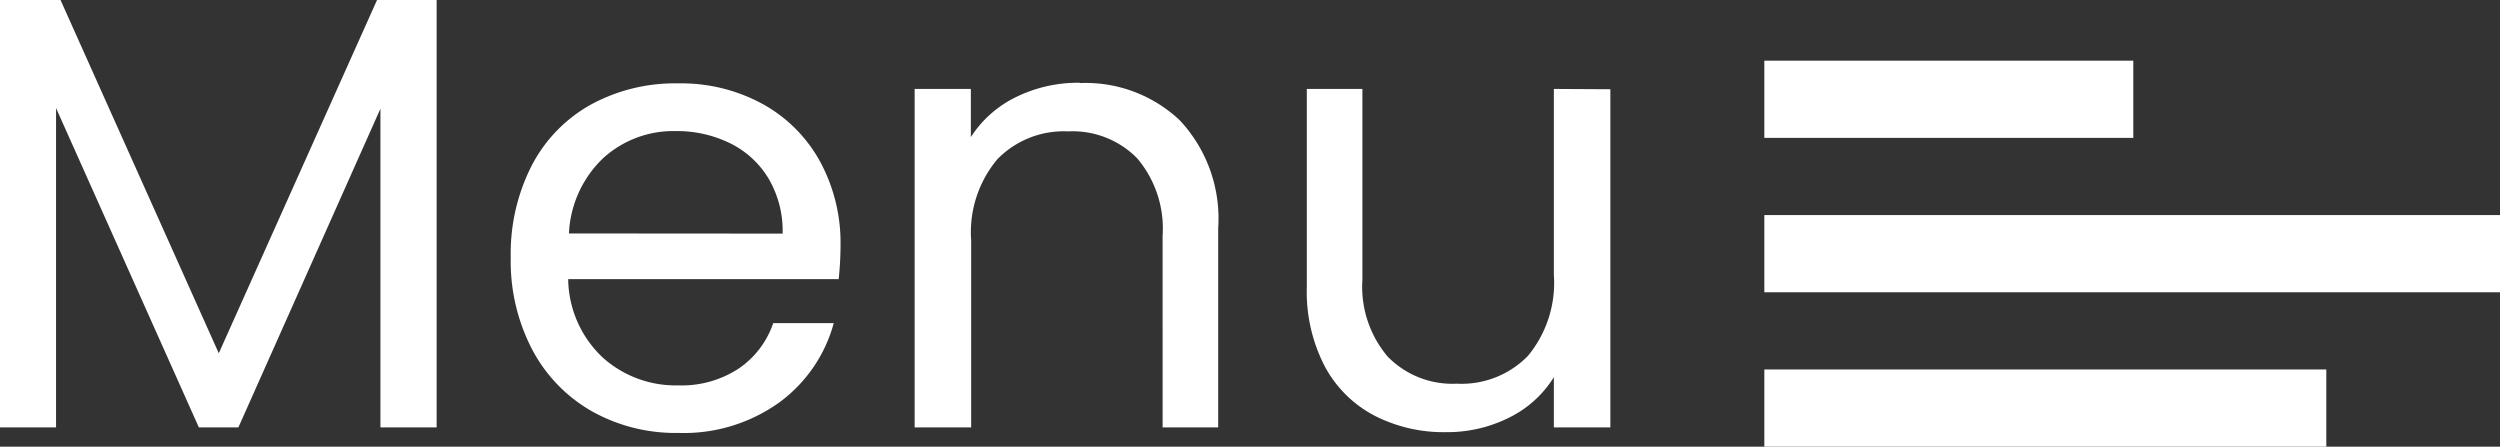 <svg xmlns="http://www.w3.org/2000/svg" width="64.768" height="11.572" viewBox="0 0 64.768 11.572">
  <rect x="0" y="0" width="64.768" height="11.572" fill="#333333" stroke="none"/>
  <g id="Group_144814" data-name="Group 144814" transform="translate(-2566.232 1930.072)">
    <path id="Path_697697" data-name="Path 697697" d="M12.544-11.072V0H11.088V-8.256L7.408,0H6.384l-3.7-8.272V0H1.232V-11.072H2.8L6.9-1.92l4.1-9.152ZM23.008-4.72a8.569,8.569,0,0,1-.048.88H15.952a2.835,2.835,0,0,0,.888,2.024,2.824,2.824,0,0,0,1.96.728,2.692,2.692,0,0,0,1.576-.44A2.329,2.329,0,0,0,21.264-2.7h1.568A3.769,3.769,0,0,1,21.424-.648,4.25,4.25,0,0,1,18.8.144a4.432,4.432,0,0,1-2.232-.56,3.964,3.964,0,0,1-1.544-1.592,4.937,4.937,0,0,1-.56-2.392,5.008,5.008,0,0,1,.544-2.384A3.819,3.819,0,0,1,16.536-8.36,4.548,4.548,0,0,1,18.8-8.912a4.4,4.4,0,0,1,2.208.544,3.767,3.767,0,0,1,1.48,1.5A4.415,4.415,0,0,1,23.008-4.72Zm-1.5-.3a2.686,2.686,0,0,0-.368-1.432,2.393,2.393,0,0,0-1-.912,3.119,3.119,0,0,0-1.4-.312,2.7,2.7,0,0,0-1.88.7,2.868,2.868,0,0,0-.888,1.952Zm7.7-3.9a3.553,3.553,0,0,1,2.592.968,3.726,3.726,0,0,1,.992,2.792V0h-1.44V-4.96a2.819,2.819,0,0,0-.656-2.008,2.344,2.344,0,0,0-1.792-.7,2.4,2.4,0,0,0-1.832.72,2.942,2.942,0,0,0-.68,2.1V0H24.928V-8.768h1.456V-7.52A2.891,2.891,0,0,1,27.56-8.56,3.648,3.648,0,0,1,29.2-8.928Zm13.744.16V0H41.488V-1.3a2.835,2.835,0,0,1-1.16,1.048,3.583,3.583,0,0,1-1.64.376A3.931,3.931,0,0,1,36.848-.3,3.083,3.083,0,0,1,35.56-1.568a4.188,4.188,0,0,1-.472-2.064V-8.768h1.44v4.944a2.8,2.8,0,0,0,.656,1.992,2.344,2.344,0,0,0,1.792.7,2.394,2.394,0,0,0,1.84-.72,2.964,2.964,0,0,0,.672-2.1V-8.768Z" transform="translate(2565 -1919)" fill="#fff"/>
    <path id="Path_697698" data-name="Path 697698" d="M0,0H9.559" transform="translate(2611.941 -1927.5)" fill="none" stroke="#fff" stroke-width="2"/>
    <path id="Path_697699" data-name="Path 697699" d="M0,0H19.059" transform="translate(2611.941 -1923.5)" fill="none" stroke="#fff" stroke-width="2"/>
    <path id="Path_697700" data-name="Path 697700" d="M0,0H14.559" transform="translate(2611.941 -1919.5)" fill="none" stroke="#fff" stroke-width="2"/>
  </g>
</svg>
